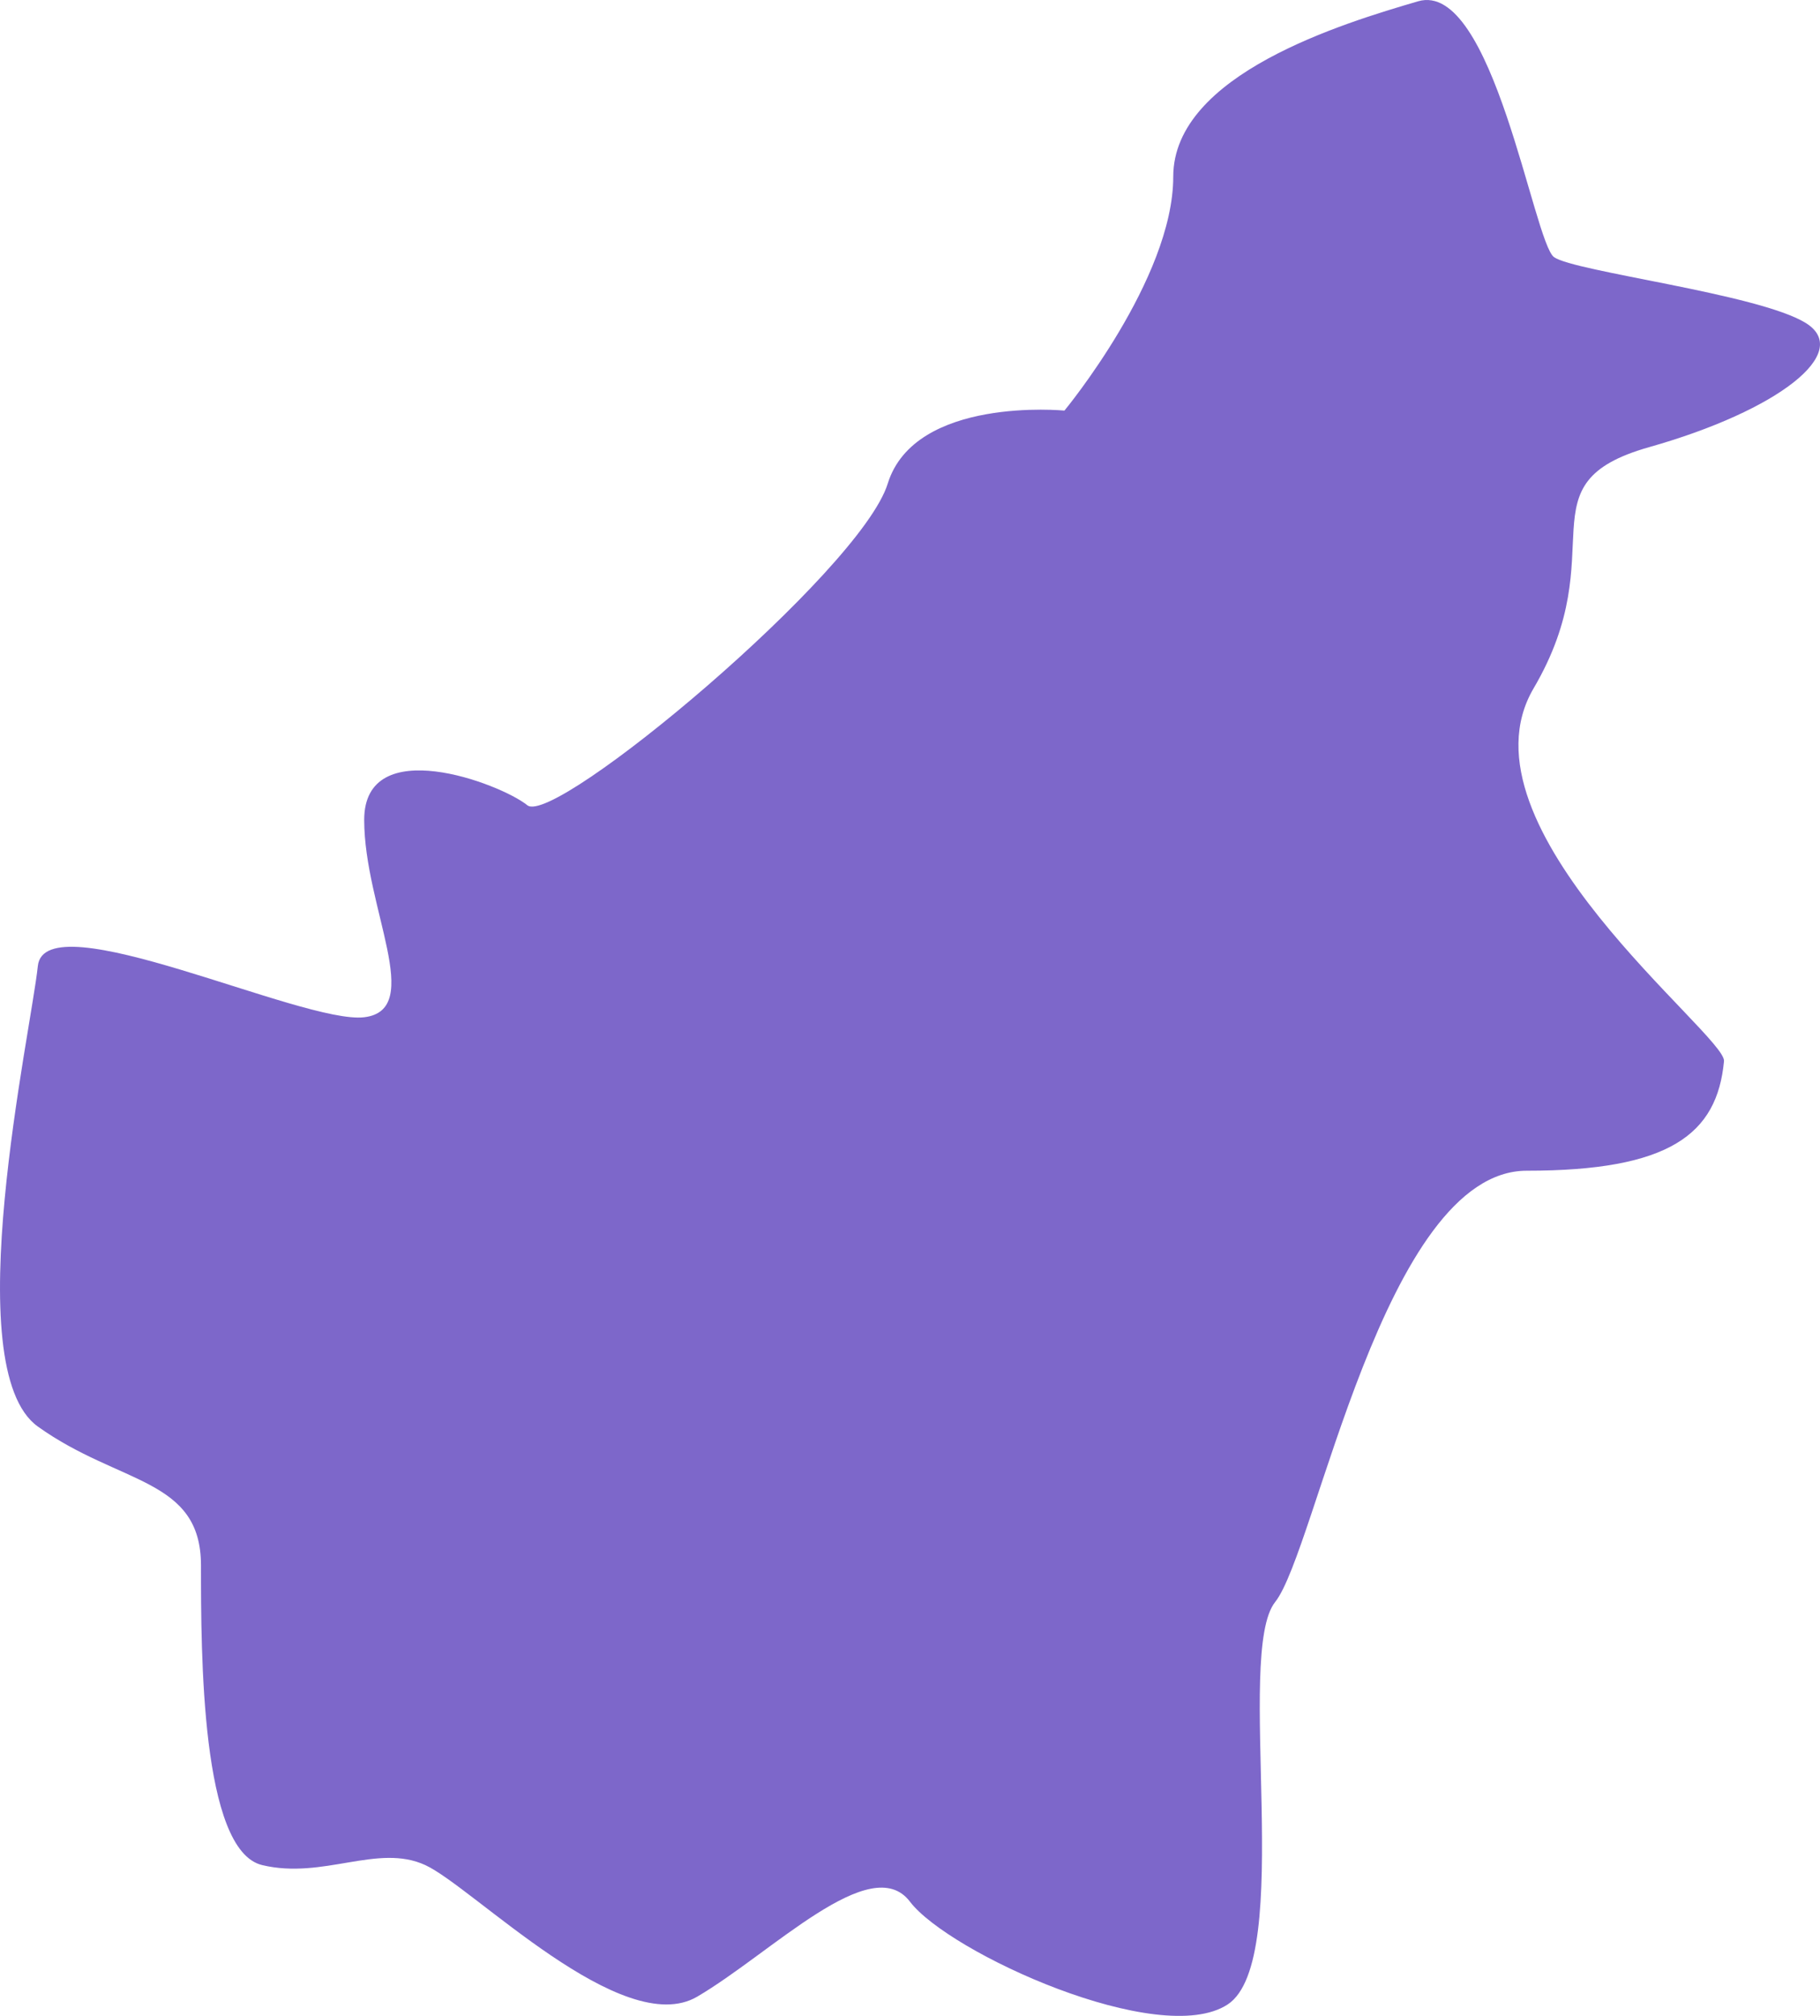 <svg width="28" height="31" viewBox="0 0 28 31" fill="none" xmlns="http://www.w3.org/2000/svg">
<path d="M26.523 16.318C26.56 15.915 22.339 12.721 23.594 10.585C24.849 8.45 23.385 7.438 25.372 6.876C27.36 6.314 28.51 5.415 27.778 4.965C27.046 4.516 24.222 4.179 23.908 3.954C23.594 3.729 22.967 -0.317 21.816 0.02C20.665 0.357 18.05 1.144 18.05 2.717C18.05 4.291 16.376 6.314 16.376 6.314C16.376 6.314 14.075 6.089 13.657 7.438C13.238 8.787 8.531 12.721 8.113 12.383C7.694 12.046 5.603 11.26 5.603 12.608C5.603 13.957 6.544 15.53 5.603 15.643C4.661 15.755 0.686 13.844 0.582 14.856C0.477 15.867 -0.673 21.038 0.582 21.937C1.837 22.836 3.092 22.724 3.092 24.073C3.092 25.421 3.092 28.456 4.033 28.681C4.974 28.906 5.811 28.344 6.543 28.681C7.275 29.018 9.577 31.378 10.727 30.704C11.877 30.029 13.401 28.456 13.999 29.243C14.597 30.03 17.84 31.507 18.886 30.825C19.932 30.142 18.991 25.421 19.618 24.635C20.246 23.848 21.292 18.003 23.489 18.003C25.686 18.004 26.418 17.442 26.523 16.318Z" fill="#4627B4" fill-opacity="0.7"/>
</svg>
